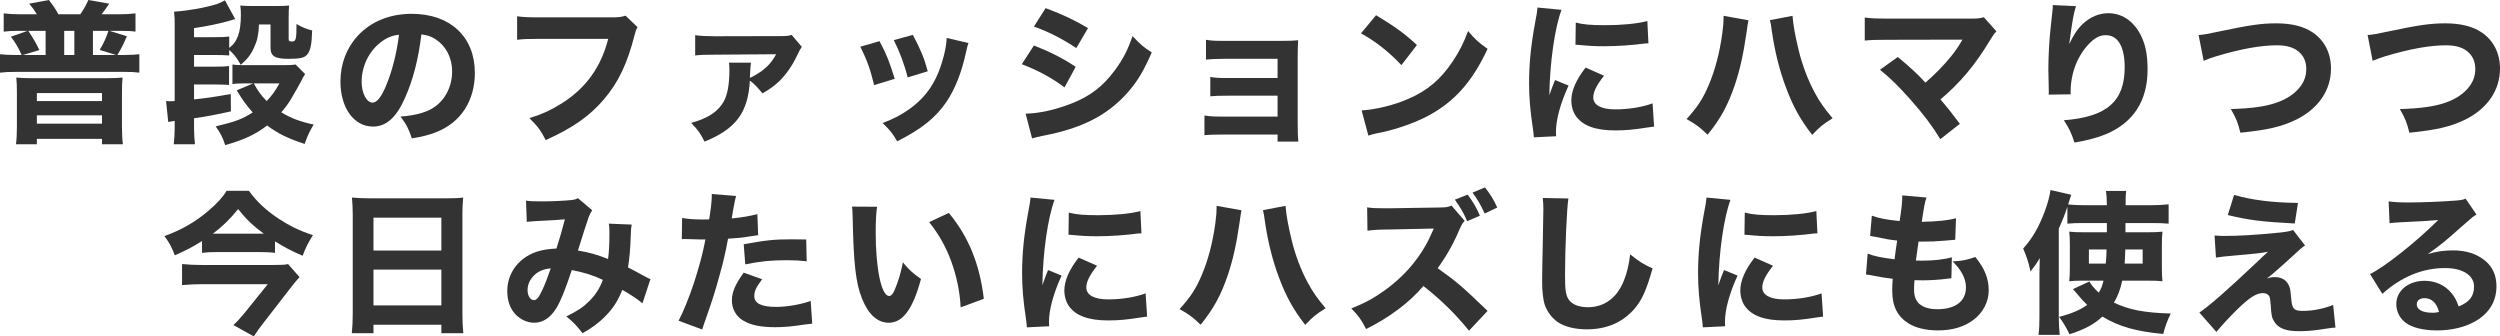 <?xml version="1.0" encoding="UTF-8"?>
<svg id="_レイヤー_2" data-name="レイヤー 2" xmlns="http://www.w3.org/2000/svg" viewBox="0 0 618.37 83.208">
  <defs>
    <style>
      .cls-1 {
        fill: #333;
        stroke-width: 0px;
      }
    </style>
  </defs>
  <g id="text">
    <g>
      <path class="cls-1" d="m9.119,3.533c-.722-1.14-1.026-1.596-1.899-2.622l4.863-.911c1.14,1.481,1.634,2.165,2.356,3.533h5.433c.874-1.292,1.52-2.47,1.976-3.533l5.168.911c-.684,1.026-1.216,1.748-1.9,2.622h4.104c1.9,0,3.04-.076,4.293-.228v4.521c-.988-.151-1.938-.19-3.419-.19h-3.002l4.293,1.329c-.912,2.128-1.254,2.812-2.356,4.636h1.52c1.748,0,2.888-.076,3.914-.19v4.56c-1.216-.151-1.976-.19-3.914-.19H3.914c-1.748,0-2.66.038-3.914.19v-4.56c1.026.114,2.166.19,3.914.19h1.444c-.95-2.052-1.52-3.001-2.66-4.521l4.104-1.443h-2.356c-1.444,0-2.394.038-3.533.19V3.306c1.292.151,2.356.228,4.255.228h3.951Zm-4.939,19.339c0-1.748-.038-2.621-.152-3.686,1.254.114,2.318.152,3.686.152h18.921c1.596,0,2.432-.038,3.686-.152-.114.988-.152,1.786-.152,3.686v8.511c0,1.862.076,3.191.228,4.294h-5.167v-1.33H9.119v1.33H3.952c.152-1.141.228-2.432.228-4.218v-8.587Zm7.105-9.271v-5.965h-4.293c1.102,1.596,2.127,3.382,2.735,4.749l-4.065,1.216h5.623Zm-2.166,11.398h16.11v-1.976H9.119v1.976Zm0,5.585h16.11v-2.052H9.119v2.052Zm9.271-16.983v-5.965h-2.507v5.965h2.507Zm10.297,0l-4.027-1.254c1.102-1.899,1.52-2.812,2.166-4.711h-3.837v5.965h5.699Z"/>
      <path class="cls-1" d="m56.694,13.716c-1.178-.076-1.862-.114-3.647-.114h-5.053v2.888h4.977c2.09,0,2.583-.038,3.686-.152v4.674c-1.178-.076-1.862-.114-3.647-.114h-5.015v3.686c3.002-.304,5.281-.645,9.081-1.33l.038,4.294c-3.534.798-6.155,1.291-9.119,1.709v2.28c0,1.558.076,2.659.228,4.142h-5.244c.152-1.482.228-2.546.228-4.104v-1.672c-.608.076-1.254.19-1.596.266l-.532-5.167c.38.038.57.038.874.038.418,0,.646,0,1.254-.038V6.345c0-1.748,0-2.128-.152-3.457,3.496-.229,7.599-.95,10.638-1.9.532-.19,1.292-.531,1.938-.912l2.545,4.636q-.532.152-1.786.532c-2.394.645-5.015,1.216-8.396,1.709v2.242h5.015c2.052,0,2.583-.038,3.686-.152v2.812c2.052-1.52,2.887-3.951,2.887-8.206,0-.95-.038-1.596-.152-2.28.874.076,1.52.114,2.66.114h6.497c1.444,0,1.938-.038,2.926-.114-.076.912-.114,1.672-.114,3.002v5.357c0,.418.19.531.722.531,1.102,0,1.216-.38,1.216-4.331,1.406.836,2.432,1.254,3.875,1.596-.113,3.533-.418,4.901-1.14,5.852-.684.911-1.747,1.178-4.711,1.178-3.381,0-4.445-.684-4.445-2.736v-5.774h-2.85c-.114,2.546-.418,3.989-1.216,5.699-.798,1.785-1.71,2.925-3.305,4.293-.912-1.672-1.672-2.659-2.85-3.686v1.368Zm18.77,4.598c-.342.569-.57.911-.95,1.709-.38.76-1.748,3.154-2.584,4.56-.684,1.14-1.406,2.09-2.356,3.191,2.432,1.481,4.56,2.28,8.018,3.04-1.026,1.672-1.482,2.659-2.242,4.787-4.255-1.406-6.497-2.508-9.271-4.56-2.963,2.241-5.547,3.458-10.372,4.863-.684-2.052-1.14-2.926-2.356-4.636,4.978-1.215,6.535-1.785,9.157-3.457-1.558-1.748-2.47-3.002-3.952-5.471l4.065-1.71h-2.317c-1.292,0-1.9.038-2.812.151v-4.825c.684.114,1.254.152,2.317.152h10.714c1.33,0,1.976-.038,2.584-.152l2.356,2.356Zm-12.69,2.317c1.14,2.052,1.671,2.773,3.191,4.369,1.406-1.52,1.976-2.279,3.153-4.369h-6.345Z"/>
      <path class="cls-1" d="m100.165,24.24c-2.127,4.825-4.635,7.066-7.902,7.066-4.711,0-8.055-4.597-8.055-11.132,0-4.332,1.481-8.283,4.255-11.284,3.268-3.571,7.941-5.472,13.374-5.472,9.537,0,15.616,5.699,15.616,14.59,0,6.915-3.458,12.273-9.537,14.666-1.823.722-3.343,1.102-6.041,1.558-.798-2.394-1.329-3.419-2.812-5.396,3.382-.266,5.737-.873,7.523-1.823,3.268-1.786,5.243-5.319,5.243-9.347,0-3.382-1.482-6.231-4.065-7.94-1.103-.722-2.014-1.026-3.534-1.216-.76,6.269-2.089,11.322-4.065,15.729Zm-6.041-13.754c-2.888,2.241-4.673,5.927-4.673,9.727,0,2.85,1.216,5.167,2.697,5.167,1.103,0,2.28-1.481,3.496-4.56,1.405-3.381,2.583-8.169,3.039-12.233-1.823.228-3.077.76-4.56,1.899Z"/>
      <path class="cls-1" d="m157.696,6.725c-.343.608-.456.836-.723,1.899-1.785,7.067-4.027,11.816-7.675,16.034-3.495,4.104-7.788,7.066-14.323,9.992-1.254-2.432-1.862-3.268-4.027-5.433,3.305-1.026,5.394-2.014,8.168-3.762,5.852-3.724,9.575-8.929,11.323-15.844h-16.642c-3.116,0-4.332.038-5.89.228v-5.812c1.634.228,2.812.266,5.965.266h17.401c1.672,0,2.432-.076,3.458-.418l2.964,2.85Z"/>
      <path class="cls-1" d="m198.318,11.588q-.418.532-1.178,2.166c-1.14,2.47-2.697,4.673-4.407,6.345-1.216,1.14-2.166,1.861-4.142,3.002-1.292-1.596-2.014-2.356-3.115-3.154-.456,7.941-3.42,11.893-11.209,15.084-1.063-2.09-1.558-2.812-3.305-4.635,4.179-1.141,6.686-2.812,8.093-5.357.911-1.71,1.367-4.218,1.367-7.979,0-.646-.038-.912-.114-1.559h5.434c-.114.723-.152,1.672-.266,3.762.874-.38,1.71-.874,2.508-1.405,1.861-1.292,2.963-2.546,3.989-4.446l-15.274.114c-2.507,0-3.419.038-4.749.19v-5.016c1.444.19,2.773.266,4.787.266l16.11-.037c1.709,0,2.165-.038,2.963-.305l2.508,2.964Z"/>
      <path class="cls-1" d="m217.549,10.183c1.672,3.115,2.432,5.015,3.761,9.309l-5.091,1.558c-1.025-4.142-1.748-6.117-3.42-9.499l4.75-1.367Zm21.998.455c-.228.646-.266.76-.569,2.128-1.102,5.13-2.735,9.309-4.978,12.576-2.697,3.876-6.079,6.573-12.082,9.612-1.178-2.014-1.71-2.697-3.609-4.521,2.888-1.102,4.521-1.975,6.686-3.495,4.407-3.191,6.915-7.104,8.473-13.184.456-1.862.646-3.116.685-4.37l5.394,1.254Zm-13.754-2.014c2.014,3.838,2.736,5.548,3.686,9.005l-4.977,1.52c-.723-3.001-1.938-6.269-3.42-9.232l4.711-1.292Z"/>
      <path class="cls-1" d="m255.74,11.246c4.179,1.672,6.99,3.077,10.334,5.281l-2.773,5.091c-3.115-2.356-6.497-4.179-10.562-5.736l3.002-4.636Zm-2.052,16.869c3.419-.075,7.333-.949,11.322-2.507,4.673-1.824,7.826-4.256,10.79-8.283,2.014-2.735,3.153-4.978,4.331-8.396,2.128,2.241,2.812,2.812,4.75,4.027-1.976,4.559-3.496,7.104-5.814,9.765-5.053,5.774-11.36,9.004-21.087,10.866-1.178.228-1.899.38-2.697.645l-1.596-6.117Zm4.939-26.102c4.103,1.52,7.257,3.001,10.486,4.939l-2.888,4.939c-3.762-2.47-6.953-4.065-10.486-5.318l2.888-4.56Z"/>
      <path class="cls-1" d="m302.175,33.282c-2.128,0-3.116.039-4.256.152v-4.863c1.482.229,2.204.266,4.256.266h13.83v-5.167h-12.234c-2.432,0-3.191.038-4.407.152v-4.787c1.443.228,2.052.266,4.407.266h12.234v-4.749h-13.45c-1.786,0-3.268.076-4.256.19v-4.901c1.33.229,2.166.267,4.256.267h14.628c1.899,0,2.735-.038,3.913-.152-.076,1.33-.114,2.47-.114,4.027v16.49c0,2.203.038,3.495.152,4.559h-5.129v-1.748h-13.83Z"/>
      <path class="cls-1" d="m340.366,3.761c4.901,2.964,7.066,4.56,10.106,7.371l-3.838,4.978c-3.153-3.344-6.345-5.852-9.992-7.865l3.724-4.483Zm-3.572,23.557c3.496-.228,7.827-1.254,11.322-2.773,4.826-2.014,8.207-4.863,11.171-9.309,1.71-2.546,2.735-4.598,3.837-7.561,1.786,2.09,2.47,2.735,4.826,4.407-3.762,8.131-8.245,13.146-14.856,16.642-3.039,1.596-7.409,3.153-11.057,3.951q-.949.19-1.671.342c-.874.19-1.103.266-1.9.532l-1.672-6.231Z"/>
      <path class="cls-1" d="m386.231,2.432c-1.672,4.521-2.888,13.069-3.002,21.124q.494-1.481.685-1.938l.722-1.823,3.344,1.368c-2.014,4.406-3.116,8.435-3.116,11.435,0,.38,0,.57.038,1.102l-5.509.267c-.038-.685-.076-.988-.19-1.862-.722-4.825-.987-7.902-.987-11.588,0-4.711.456-9.309,1.481-14.855.456-2.356.494-2.698.608-3.8l5.927.57Zm10.524,16.3c-1.785,2.241-2.659,3.951-2.659,5.356,0,1.899,1.938,2.964,5.433,2.964,3.306,0,6.611-.532,9.232-1.482l.381,5.737c-.608.076-.836.114-1.672.229-3.344.532-5.357.722-7.979.722-4.825,0-7.979-1.14-9.688-3.533-.722-1.026-1.14-2.47-1.14-3.876,0-2.394,1.178-5.129,3.533-8.131l4.56,2.015Zm-6.991-13.146c1.862.494,3.838.645,7.295.645,4.18,0,7.979-.38,10.411-1.025l.266,5.509c-.342,0-.38,0-.798.038-3.115.418-6.915.685-10.068.685-2.394,0-3.762-.076-6.117-.305-.19-.038-.494-.038-1.063-.076l.075-5.471Z"/>
      <path class="cls-1" d="m432.476,5.015q-.152.646-.494,3.154c-.798,5.471-1.634,9.156-2.888,12.88-1.671,4.939-3.533,8.358-6.725,12.273-1.976-1.9-2.735-2.471-5.205-3.876,2.621-2.85,4.027-4.978,5.433-8.282,1.634-3.8,2.774-8.207,3.42-12.994.228-1.635.304-2.812.304-3.838v-.418l6.155,1.102Zm10.904-1.102c.152,2.166.646,4.939,1.52,8.511.874,3.647,2.318,7.447,3.99,10.524,1.216,2.242,2.317,3.838,4.407,6.307-2.356,1.444-3.153,2.09-5.054,4.104-2.926-3.761-4.749-7.028-6.497-11.74-1.596-4.179-2.773-9.042-3.457-13.754-.19-1.52-.342-2.317-.494-2.888l5.585-1.063Z"/>
      <path class="cls-1" d="m467.019,9.84c-3.002,0-4.104.038-5.775.19v-5.699c1.596.228,2.926.266,5.89.266h20.669c1.405,0,2.014-.076,2.888-.342l3.115,3.496c-.57.607-.798.911-1.672,2.356-3.647,6.041-7.333,10.41-12.158,14.476,1.748,2.052,2.697,3.268,4.787,6.041l-4.825,3.8c-2.203-3.572-4.18-6.155-7.333-9.727-3.001-3.382-4.863-5.205-7.599-7.447l4.407-3.153c2.926,2.394,5.054,4.369,6.839,6.345,2.47-2.166,4.483-4.217,6.308-6.459,1.102-1.367,1.823-2.432,2.583-3.724q.229-.38.267-.456l-18.39.038Z"/>
      <path class="cls-1" d="m513.493,1.52c-.57,1.71-.912,3.609-1.672,9.385,1.14-2.394,2.052-3.762,3.382-5.016,1.823-1.71,4.027-2.621,6.269-2.621,3.154,0,5.89,1.671,7.675,4.749,1.444,2.508,2.052,5.205,2.052,9.232,0,7.637-3.495,13.07-10.258,15.92-2.09.874-4.788,1.596-7.827,2.09-.798-2.47-1.33-3.534-2.622-5.51,10.639-.836,15.046-4.673,15.046-13.107,0-5.092-1.672-7.941-4.673-7.941-1.368,0-2.546.57-3.8,1.786-3.115,3.039-4.901,7.484-4.901,12.273v.569l-5.433.076c.038-.267.038-.456.038-.608q0-.151-.038-2.165c-.038-1.368-.076-2.508-.076-3.306,0-3.229.228-7.409.532-10.145.266-2.394.418-3.913.493-4.598.076-.684.076-.722.076-1.33l5.737.267Z"/>
      <path class="cls-1" d="m543.818,8.662c1.444-.114,2.204-.266,4.712-.798,7.94-1.672,10.752-2.09,14.552-2.09,3.761,0,6.801.76,9.005,2.28,2.887,1.976,4.482,5.129,4.482,8.891,0,5.396-3.115,9.916-8.624,12.652-3.609,1.747-7.029,2.545-13.792,3.229-.608-2.47-.988-3.458-2.356-5.852,5.053-.152,8.435-.607,11.094-1.52,2.773-.912,4.939-2.394,6.269-4.293.874-1.254,1.292-2.546,1.292-4.104,0-1.596-.494-2.888-1.482-3.914-1.292-1.33-3.153-1.938-5.775-1.938-3.951,0-8.891.874-14.97,2.697-.987.305-2.203.723-3.153,1.141l-1.254-6.384Z"/>
      <path class="cls-1" d="m585.619,8.662c1.443-.114,2.203-.266,4.711-.798,7.941-1.672,10.753-2.09,14.552-2.09,3.762,0,6.801.76,9.005,2.28,2.888,1.976,4.483,5.129,4.483,8.891,0,5.396-3.115,9.916-8.625,12.652-3.609,1.747-7.028,2.545-13.792,3.229-.607-2.47-.987-3.458-2.356-5.852,5.054-.152,8.435-.607,11.095-1.52,2.773-.912,4.939-2.394,6.269-4.293.874-1.254,1.292-2.546,1.292-4.104,0-1.596-.494-2.888-1.481-3.914-1.292-1.33-3.153-1.938-5.775-1.938-3.951,0-8.891.874-14.97,2.697-.988.305-2.204.723-3.153,1.141l-1.254-6.384Z"/>
      <path class="cls-1" d="m49.969,59.614c-2.318,1.481-3.952,2.317-6.725,3.533-.836-2.166-1.406-3.191-2.583-4.75,4.141-1.481,7.675-3.495,10.904-6.269,2.166-1.861,3.534-3.344,4.483-4.939h5.509c1.899,2.622,4.141,4.749,7.257,6.839,2.773,1.824,5.244,3.04,8.586,4.142-1.102,1.71-1.823,3.153-2.545,5.091-2.736-1.178-4.56-2.127-6.839-3.571v2.85c-1.216-.151-2.47-.19-3.876-.19h-10.411c-1.596,0-2.545.038-3.761.19v-2.925Zm24.127,8.928c-.418.418-1.216,1.368-1.748,2.053l-7.181,9.27c-.95,1.179-1.52,2.015-2.394,3.344l-5.053-2.812c.95-.836,1.748-1.747,2.85-3.077l5.661-7.029h-16.338c-1.596,0-3.078.076-4.863.229v-5.205c1.634.151,3.154.228,4.901.228h17.516c2.127,0,3.077-.038,3.799-.228l2.85,3.228Zm-9.651-10.752h.798c-2.735-2.014-4.331-3.533-6.345-6.079-2.014,2.508-3.724,4.18-6.231,6.079h11.778Z"/>
      <path class="cls-1" d="m110.424,49.052c1.824,0,2.964-.038,4.142-.19-.152,1.596-.19,2.773-.19,4.065v24.62c0,2.052.076,3.42.229,4.863h-5.434v-2.089h-16.793v2.089h-5.357c.152-1.443.228-3.039.228-4.863v-24.506c0-1.444-.075-2.773-.19-4.18,1.216.114,2.546.19,4.293.19h19.073Zm-1.254,12.918v-8.131h-16.793v8.131h16.793Zm-16.793,4.711v8.852h16.793v-8.852h-16.793Z"/>
      <path class="cls-1" d="m130.112,49.621c.798.152,1.786.19,3.876.19,2.394,0,5.851-.152,7.446-.342.722-.076,1.026-.19,1.52-.456l3.533,3.001c-.342.494-.608.95-.874,1.672-.304.874-2.014,6.079-2.659,8.283,2.812.456,4.749,1.025,7.446,2.09.229-1.634.342-3.42.342-6.649,0-.912-.038-1.33-.151-2.09l5.661.228c-.152.799-.19,1.179-.229,2.66-.113,3.344-.304,5.547-.684,7.94.874.456,2.888,1.482,3.989,2.128.874.456,1.026.57,1.558.76l-1.976,6.004c-1.063-.95-2.964-2.204-4.978-3.344-1.102,2.735-2.279,4.597-4.255,6.572-1.596,1.635-3.495,3.002-5.585,4.142-1.786-2.241-2.318-2.773-4.027-4.142,2.812-1.367,4.179-2.279,5.699-3.799,1.52-1.52,2.583-3.153,3.343-5.243-2.279-1.103-4.559-1.824-7.675-2.432-1.634,4.901-2.697,7.561-3.799,9.385-1.482,2.432-3.344,3.647-5.51,3.647-1.634,0-3.344-.76-4.56-2.014-1.367-1.406-2.089-3.42-2.089-5.775,0-3.571,1.747-6.688,4.825-8.625,1.976-1.216,4.104-1.785,7.333-1.938.76-2.317,1.481-4.825,2.089-7.219-.987.113-3.305.228-6.839.418-.607.038-1.481.076-2.583.19l-.19-5.243Zm1.634,18.884c-.836.949-1.254,2.09-1.254,3.268,0,1.405.685,2.469,1.596,2.469.608,0,1.178-.645,1.938-2.279.684-1.367,1.443-3.382,2.203-5.585-2.014.19-3.382.836-4.483,2.128Z"/>
      <path class="cls-1" d="m168.72,53.915c1.406.266,3.153.38,5.434.38.266,0,.304,0,1.254-.038.342-1.9.645-4.56.645-5.623v-.646l6.003.494q-.266.912-.76,3.686c-.152,1.025-.19,1.102-.304,1.861,2.697-.266,4.369-.569,6.345-1.063l.19,5.205q-.723.076-2.09.304c-1.672.305-3.344.456-5.357.57-.607,3.268-1.14,5.699-2.204,9.423-1.14,4.142-1.558,5.394-3.305,10.41-.38,1.063-.685,1.938-.874,2.622l-5.852-2.166c2.546-4.901,5.319-13.185,6.649-20.1h-1.065l-4.065-.113c-.266,0-.38.038-.722.038l.076-5.243Zm19.795,15.159c-1.52,2.014-1.938,2.926-1.938,4.18,0,1.786,1.748,2.659,5.434,2.659,2.659,0,6.307-.645,8.511-1.481l.38,5.623c-.685.076-.988.114-1.938.228-3.153.494-5.053.646-7.257.646-3.495,0-5.965-.494-7.864-1.634-1.748-.988-2.812-2.888-2.812-4.939s.798-3.989,2.925-6.915l4.56,1.634Zm11.019-4.445c-1.823-.19-2.926-.266-4.901-.266-3.989,0-6.497.266-10.296,1.025l-.381-4.978c5.662-1.025,7.561-1.215,11.969-1.215.95,0,1.102,0,3.495.037l.114,5.396Z"/>
      <path class="cls-1" d="m216.942,51.142c-.229,1.481-.342,3.647-.342,6.269,0,9.081,1.405,15.806,3.343,15.806.494,0,.95-.532,1.368-1.558.912-2.09,1.558-4.369,2.014-6.763,1.558,1.861,2.317,2.583,4.483,4.103-2.014,7.447-4.483,10.829-7.979,10.829-2.774,0-5.016-2.014-6.611-5.966-1.558-3.875-2.09-8.7-2.317-20.213-.038-1.367-.038-1.672-.152-2.546l6.193.039Zm17.743,1.52c4.863,5.851,7.637,12.613,8.663,21.238l-5.737,2.128c-.152-3.647-.988-7.751-2.318-11.36-1.291-3.571-3.115-6.801-5.471-9.727l4.863-2.279Z"/>
      <path class="cls-1" d="m260.832,49.432c-1.672,4.521-2.888,13.069-3.002,21.124q.494-1.481.684-1.938l.723-1.823,3.343,1.368c-2.014,4.406-3.115,8.435-3.115,11.435,0,.38,0,.57.038,1.102l-5.51.267c-.037-.685-.075-.988-.19-1.862-.722-4.825-.988-7.902-.988-11.588,0-4.711.456-9.309,1.482-14.855.456-2.356.493-2.698.607-3.8l5.928.57Zm10.524,16.3c-1.786,2.241-2.66,3.951-2.66,5.356,0,1.899,1.938,2.964,5.434,2.964,3.306,0,6.61-.532,9.232-1.482l.38,5.737c-.607.076-.836.114-1.672.229-3.344.532-5.357.722-7.979.722-4.825,0-7.979-1.14-9.688-3.533-.722-1.026-1.14-2.47-1.14-3.876,0-2.394,1.178-5.129,3.533-8.131l4.56,2.015Zm-6.991-13.146c1.861.494,3.837.645,7.295.645,4.18,0,7.979-.38,10.41-1.025l.267,5.509c-.343,0-.381,0-.799.038-3.115.418-6.914.685-10.068.685-2.394,0-3.761-.076-6.117-.305-.189-.038-.493-.038-1.063-.076l.076-5.471Z"/>
      <path class="cls-1" d="m307.077,52.015q-.152.646-.494,3.154c-.798,5.471-1.634,9.156-2.888,12.88-1.672,4.939-3.533,8.358-6.725,12.273-1.977-1.9-2.736-2.471-5.206-3.876,2.622-2.85,4.027-4.978,5.434-8.282,1.634-3.8,2.773-8.207,3.42-12.994.228-1.635.304-2.812.304-3.838v-.418l6.155,1.102Zm10.904-1.102c.151,2.166.645,4.939,1.52,8.511.874,3.647,2.317,7.447,3.989,10.524,1.216,2.242,2.317,3.838,4.407,6.307-2.356,1.444-3.153,2.09-5.053,4.104-2.926-3.761-4.75-7.028-6.497-11.74-1.596-4.179-2.773-9.042-3.458-13.754-.19-1.52-.342-2.317-.494-2.888l5.586-1.063Z"/>
      <path class="cls-1" d="m363.352,81.803c-3.229-4.027-7.028-7.751-11.284-11.057-3.381,4.027-8.396,7.789-14.172,10.639-1.254-2.432-1.785-3.153-3.647-5.092,3.344-1.329,5.585-2.545,8.435-4.597,4.18-3.04,7.523-6.726,9.955-11.019.494-.836,1.14-2.204,2.014-4.142l-11.095.229c-3.153.037-3.875.113-5.319.304l-.075-5.775c1.216.19,2.279.228,4.673.228h.684l12.31-.19c2.09-.038,2.241-.076,3.191-.494l3.268,3.8c-.532.532-.798,1.025-1.292,2.128-1.481,3.533-3.306,6.725-5.395,9.574,4.9,3.495,5.851,4.331,12.348,10.562l-4.598,4.901Zm-.342-33.663c1.406,1.861,2.166,3.191,3.04,5.205l-3.153,1.368c-.836-1.976-1.634-3.344-3.04-5.319l3.153-1.254Zm4.294-1.786c1.367,1.748,2.165,3.04,3.039,4.978l-3.115,1.481c-.912-2.014-1.71-3.419-3.002-5.167l3.078-1.292Z"/>
      <path class="cls-1" d="m387.941,49.089c-.38,2.242-.836,12.387-.836,18.96,0,3.686.19,4.978.912,6.041.798,1.216,2.507,1.899,4.749,1.899,4.027,0,7.143-2.279,8.852-6.459.798-2.014,1.254-3.799,1.596-6.611,2.47,1.938,3.306,2.47,5.547,3.458-1.52,5.433-2.697,8.017-4.673,10.221-2.926,3.229-6.763,4.863-11.626,4.863-2.812,0-5.319-.608-7.029-1.71-1.596-1.065-2.812-2.697-3.42-4.598-.342-1.216-.569-3.191-.569-5.433,0-1.71.038-4.18.152-9.195.113-5.243.151-7.561.151-8.7,0-1.254-.038-1.786-.151-2.85l6.345.113Z"/>
      <path class="cls-1" d="m428.032,49.432c-1.672,4.521-2.888,13.069-3.002,21.124q.494-1.481.684-1.938l.723-1.823,3.343,1.368c-2.014,4.406-3.115,8.435-3.115,11.435,0,.38,0,.57.038,1.102l-5.51.267c-.037-.685-.075-.988-.19-1.862-.722-4.825-.988-7.902-.988-11.588,0-4.711.456-9.309,1.482-14.855.456-2.356.493-2.698.607-3.8l5.928.57Zm10.524,16.3c-1.786,2.241-2.66,3.951-2.66,5.356,0,1.899,1.938,2.964,5.434,2.964,3.306,0,6.61-.532,9.232-1.482l.38,5.737c-.607.076-.836.114-1.672.229-3.344.532-5.357.722-7.979.722-4.825,0-7.979-1.14-9.688-3.533-.722-1.026-1.14-2.47-1.14-3.876,0-2.394,1.178-5.129,3.533-8.131l4.56,2.015Zm-6.991-13.146c1.861.494,3.837.645,7.295.645,4.18,0,7.979-.38,10.41-1.025l.267,5.509c-.343,0-.381,0-.799.038-3.115.418-6.914.685-10.068.685-2.394,0-3.761-.076-6.117-.305-.19-.038-.493-.038-1.063-.076l.076-5.471Z"/>
      <path class="cls-1" d="m461.966,62.73c1.786.684,3.153.949,6.649,1.405q.266-2.241.645-4.635c-1.824-.19-2.508-.304-5.357-.912-.569-.114-.76-.151-1.33-.228l.418-5.016c1.748.645,3.686,1.025,6.877,1.33.456-2.926.646-4.636.646-5.89v-.456l6.003.532c-.418,1.216-.532,1.748-1.178,6.003,3.875-.076,6.193-.304,8.473-.874l-.19,5.319q-.57.038-2.774.229c-2.432.19-2.963.228-5.736.228h-.57c-.266,1.824-.38,2.584-.645,4.674.607.038,1.063.038,1.329.038,3.002,0,5.51-.267,7.561-.836l-.114,5.205c-.418,0-.494.038-1.216.113-1.596.229-4.027.381-5.852.381-.418,0-.722,0-2.052-.038-.075.722-.113,1.558-.113,2.279,0,1.672.418,2.773,1.291,3.571,1.026.874,2.47,1.33,4.446,1.33,4.521,0,7.104-1.976,7.104-5.434,0-2.09-1.14-4.293-3.306-6.383,2.508-.152,3.458-.342,5.623-1.102,2.356,2.926,3.306,5.319,3.306,8.32,0,2.736-1.405,5.472-3.762,7.219-2.279,1.748-5.243,2.622-8.815,2.622-2.85,0-5.471-.608-7.219-1.71-2.773-1.71-4.065-4.255-4.065-8.093,0-.95,0-1.329.114-2.964-1.824-.228-3.154-.418-5.13-.836-.418-.075-.798-.151-1.481-.228l.418-5.167Z"/>
      <path class="cls-1" d="m515.088,55.169c-1.558,0-2.432.037-3.724.151v-4.179c-.569,1.785-1.102,3.115-2.128,5.394v21.923c0,1.596.076,2.773.229,4.369h-5.243c.19-1.634.228-2.546.228-4.407v-10.524c0-.798,0-1.216.076-4.065-.684,1.216-1.254,2.014-2.279,3.306-.494-2.241-.95-3.647-1.824-5.661,2.242-2.432,4.027-5.547,5.396-9.347.722-2.014,1.14-3.495,1.368-5.129l5.129,1.178c-.266.836-.304.949-.57,1.747-.076.229-.113.456-.19.646,1.025.113,2.659.19,4.104.19h5.471c-.038-2.09-.076-2.432-.228-3.533h5.015c-.151,1.025-.151,1.71-.151,3.533h6.079c1.823,0,3.115-.076,4.559-.228v4.787c-1.14-.114-2.394-.151-3.913-.151h-6.763v2.279h5.547c1.71,0,2.546-.038,3.609-.152-.114,1.026-.151,1.976-.151,3.572v5.091c0,1.899.037,2.621.151,3.609-1.102-.114-1.976-.152-3.686-.152h-6.269c-.456,2.166-1.065,3.762-2.052,5.434,3.762,1.786,7.484,2.508,14.058,2.697-.874,1.748-1.443,3.344-1.861,5.054-6.649-.608-10.98-1.824-15.046-4.294-2.128,1.938-4.369,3.154-8.131,4.37-.95-1.9-1.596-3.002-2.584-4.294,3.154-.836,5.168-1.71,6.953-2.964-.987-.949-1.52-1.52-2.888-3.191-.228-.266-.38-.418-.645-.722l4.104-1.899.113.266c.381.646,1.141,1.558,2.166,2.508.608-.988.836-1.558,1.178-2.964h-5.509c-1.14,0-2.052.038-2.964.152.114-1.063.152-1.938.152-3.458v-5.318c0-1.748-.038-2.47-.152-3.496,1.102.114,1.748.152,3.571.152h5.737v-2.279h-6.041Zm1.596,6.534v3.496h4.18c.114-1.103.151-2.052.19-3.496h-4.369Zm9.005,0c-.038,1.444-.114,2.47-.152,3.496h4.445v-3.496h-4.293Z"/>
      <path class="cls-1" d="m547.77,58.246c1.063.076,1.558.114,2.242.114,3.799,0,7.826-.229,13.905-.836,1.748-.19,2.546-.342,3.268-.646l2.964,3.838c-.722.456-1.026.722-3.153,2.697-2.28,2.09-2.394,2.166-4.256,3.8-.228.19-.494.418-.874.76-.569.456-.722.607-1.178.95.836-.305,1.254-.381,1.976-.381,1.596,0,2.773.646,3.42,1.938.38.76.418.987.645,3.381.19,2.546.685,3.04,2.888,3.04,2.508,0,5.281-.57,7.485-1.482l.569,5.624c-.645,0-1.254.075-3.419.418-2.318.342-3.762.456-5.623.456-3.268,0-5.092-.723-6.117-2.394-.57-.873-.723-1.596-.836-3.951-.114-1.367-.19-1.899-.38-2.317-.267-.456-.836-.76-1.52-.76-1.671,0-3.343,1.063-6.421,4.065-1.899,1.861-3.761,3.875-5.129,5.547l-4.218-4.787c2.432-1.634,7.029-5.661,14.097-12.349,1.291-1.254,1.785-1.71,2.887-2.697-1.785.342-3.533.532-8.473.95-1.938.151-3.268.304-4.407.493l-.342-5.471Zm4.825-10.03c4.521,1.291,9.499,1.899,15.806,1.976l-.798,5.091c-8.093-.418-11.36-.836-16.565-2.09l1.558-4.977Z"/>
      <path class="cls-1" d="m590.824,49.812c1.405.19,2.659.266,4.939.266,3.268,0,7.979-.19,11.512-.456,1.482-.114,1.938-.19,2.584-.494l2.697,3.952c-.798.455-.836.455-3.799,3.077-3.952,3.533-5.168,4.521-8.245,6.686,2.166-.645,4.065-.911,6.269-.911,3.229,0,5.889.874,7.94,2.583,1.861,1.559,2.773,3.648,2.773,6.308,0,3.686-1.785,6.649-5.205,8.625-2.546,1.481-5.889,2.279-9.536,2.279-3.306,0-6.117-.684-7.713-1.899-1.482-1.103-2.318-2.773-2.318-4.636,0-3.268,2.964-5.737,6.991-5.737,2.697,0,5.091,1.102,6.688,3.078.76.911,1.178,1.709,1.747,3.268,2.698-1.103,3.8-2.546,3.8-4.939,0-2.773-2.812-4.56-7.181-4.56-5.586,0-10.791,2.166-15.502,6.383l-3.04-4.901c3.571-1.709,11.513-8.017,16.87-13.374-3.116.267-3.762.305-9.347.57-1.216.076-1.558.076-2.698.228l-.228-5.394Zm8.852,23.936c-1.14,0-1.899.607-1.899,1.52,0,1.33,1.443,2.09,3.913,2.09.57,0,.722,0,1.596-.19-.569-2.241-1.823-3.419-3.609-3.419Z"/>
    </g>
  </g>
</svg>